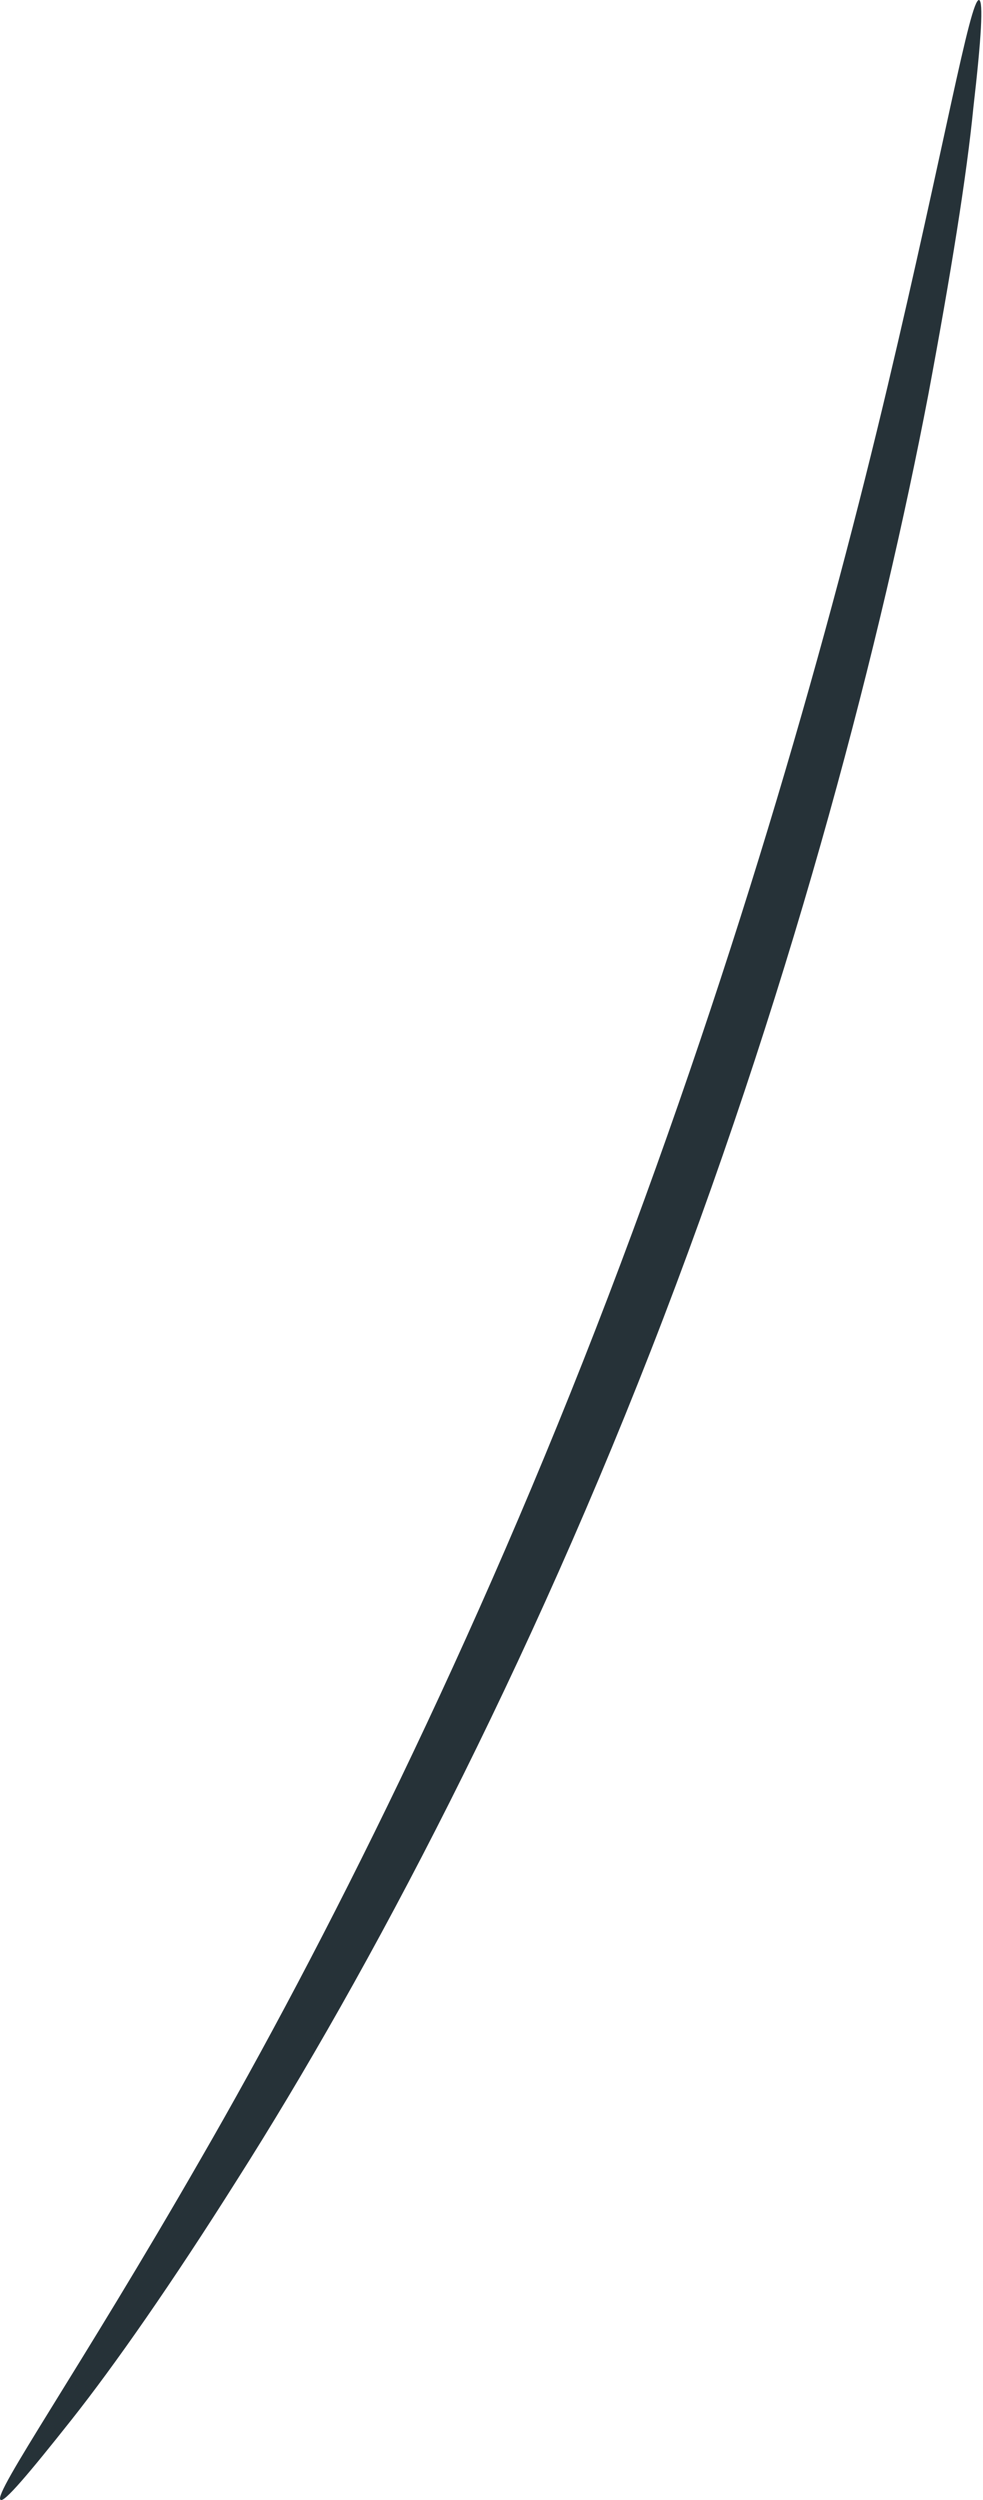 <?xml version="1.0" encoding="UTF-8"?> <svg xmlns="http://www.w3.org/2000/svg" width="35" height="89" viewBox="0 0 35 89" fill="none"> <path d="M0.018 88.991C-0.263 88.79 2.828 84.375 7.163 76.828C11.498 69.322 16.917 58.565 21.653 46.161C26.39 33.758 29.601 22.198 31.608 13.728C33.615 5.259 34.538 -0.04 34.859 0C35.02 0.04 34.94 1.365 34.659 3.814C34.418 6.262 33.856 9.754 33.053 14.049C31.407 22.639 28.397 34.44 23.62 46.924C18.843 59.407 13.143 70.205 8.447 77.591C6.119 81.284 4.072 84.214 2.547 86.141C1.021 88.067 0.138 89.111 0.018 88.991Z" fill="#263238"></path> </svg> 